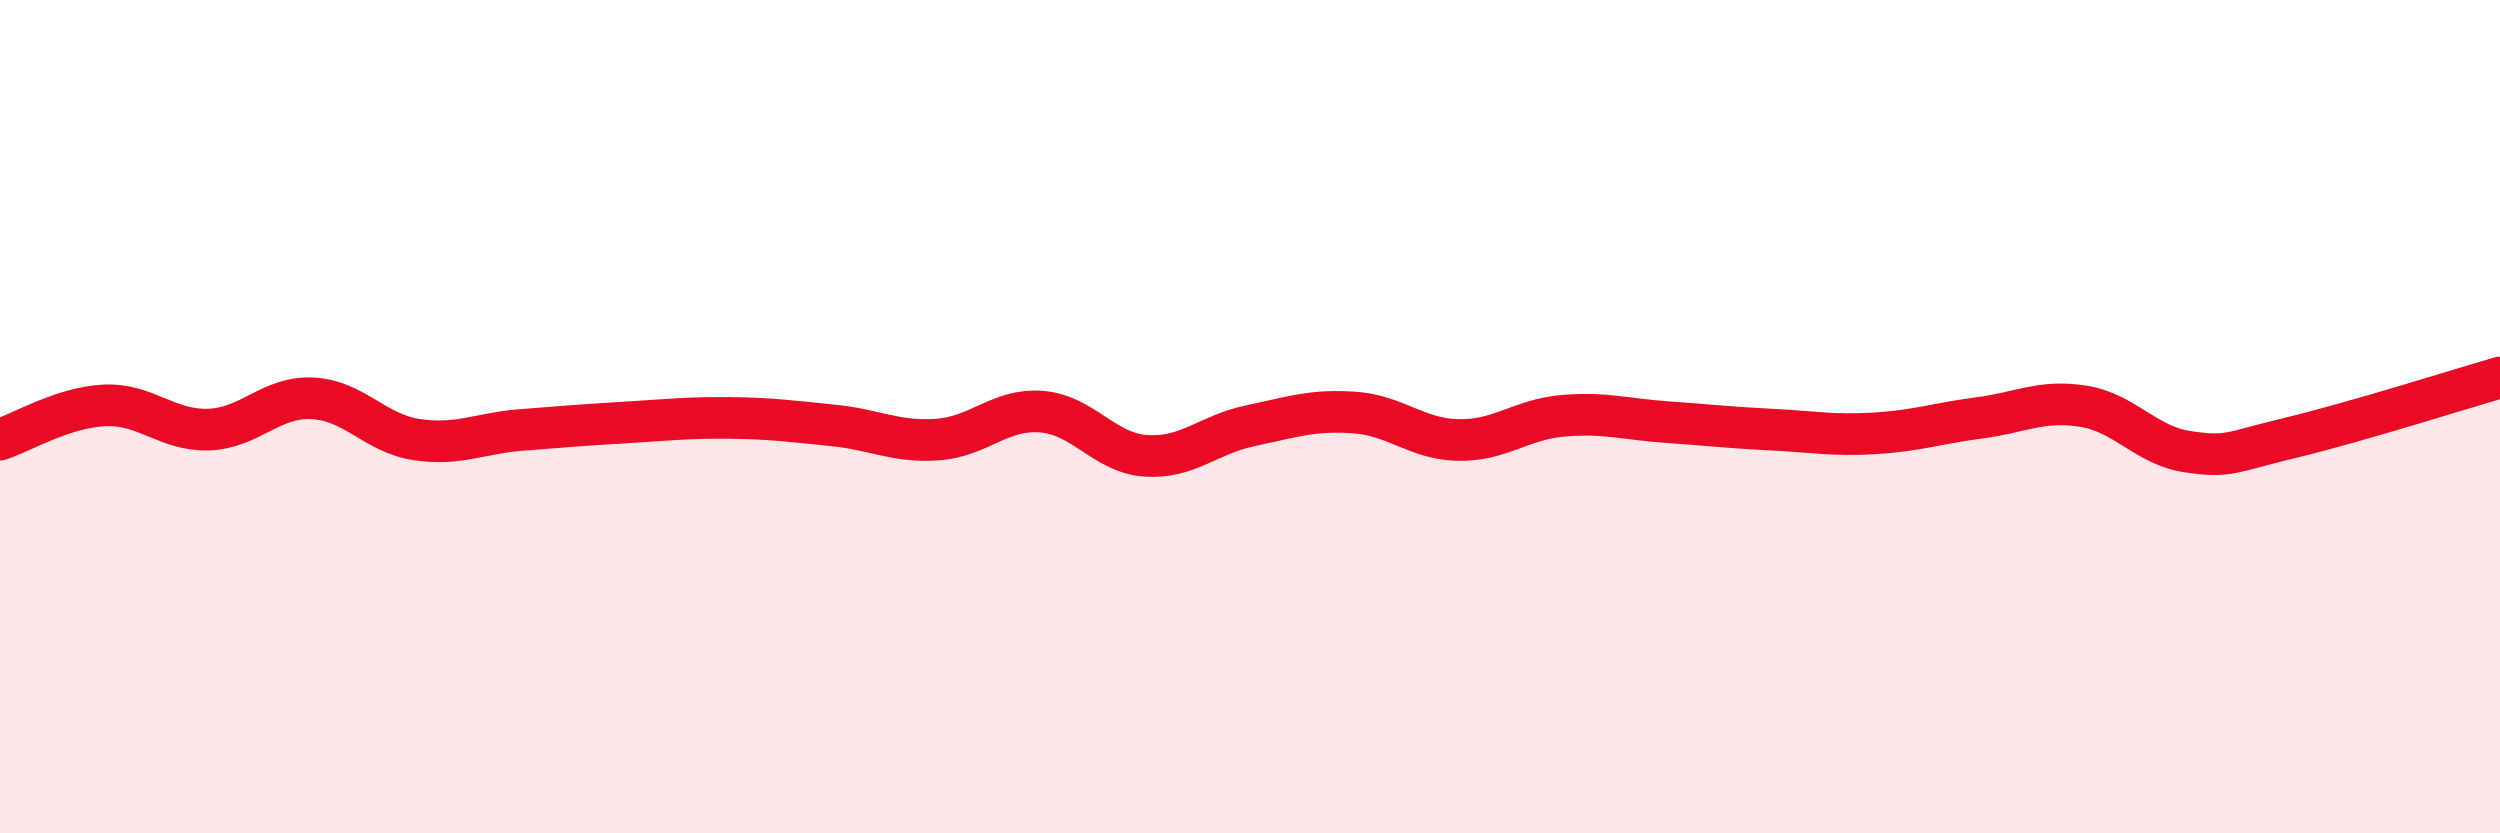
    <svg width="60" height="20" viewBox="0 0 60 20" xmlns="http://www.w3.org/2000/svg">
      <path
        d="M 0,10.55 C 0.5,10.39 1.5,9.78 2.5,9.73 C 3.5,9.68 4,10.34 5,10.31 C 6,10.28 6.5,9.51 7.5,9.56 C 8.5,9.61 9,10.4 10,10.55 C 11,10.7 11.5,10.4 12.5,10.32 C 13.5,10.24 14,10.2 15,10.14 C 16,10.08 16.5,10.02 17.5,10.03 C 18.5,10.04 19,10.11 20,10.21 C 21,10.31 21.5,10.62 22.5,10.55 C 23.5,10.48 24,9.8 25,9.88 C 26,9.96 26.5,10.87 27.5,10.94 C 28.5,11.01 29,10.43 30,10.22 C 31,10.01 31.5,9.83 32.5,9.9 C 33.5,9.97 34,10.54 35,10.56 C 36,10.58 36.5,10.07 37.5,9.98 C 38.5,9.89 39,10.06 40,10.13 C 41,10.2 41.5,10.26 42.5,10.31 C 43.5,10.36 44,10.46 45,10.4 C 46,10.34 46.5,10.16 47.5,10.03 C 48.5,9.9 49,9.59 50,9.75 C 51,9.91 51.5,10.69 52.5,10.84 C 53.5,10.99 53.5,10.86 55,10.5 C 56.5,10.14 59,9.35 60,9.06L60 20L0 20Z"
        fill="#EB0A25"
        opacity="0.1"
        stroke-linecap="round"
        stroke-linejoin="round"
      />
      <path
        d="M 0,10.55 C 0.5,10.39 1.5,9.78 2.5,9.73 C 3.5,9.68 4,10.34 5,10.31 C 6,10.28 6.5,9.51 7.5,9.56 C 8.5,9.61 9,10.4 10,10.55 C 11,10.7 11.5,10.4 12.5,10.32 C 13.5,10.24 14,10.2 15,10.14 C 16,10.08 16.5,10.02 17.5,10.03 C 18.5,10.04 19,10.11 20,10.21 C 21,10.31 21.5,10.62 22.5,10.55 C 23.5,10.48 24,9.8 25,9.88 C 26,9.96 26.5,10.87 27.5,10.94 C 28.5,11.01 29,10.43 30,10.22 C 31,10.01 31.5,9.83 32.5,9.9 C 33.5,9.97 34,10.54 35,10.56 C 36,10.58 36.5,10.07 37.5,9.98 C 38.5,9.89 39,10.06 40,10.13 C 41,10.2 41.5,10.26 42.5,10.31 C 43.5,10.36 44,10.46 45,10.4 C 46,10.34 46.5,10.16 47.5,10.03 C 48.5,9.9 49,9.59 50,9.75 C 51,9.91 51.5,10.69 52.5,10.84 C 53.5,10.99 53.5,10.86 55,10.5 C 56.5,10.14 59,9.35 60,9.06"
        stroke="#EB0A25"
        stroke-width="1"
        fill="none"
        stroke-linecap="round"
        stroke-linejoin="round"
      />
    </svg>
  